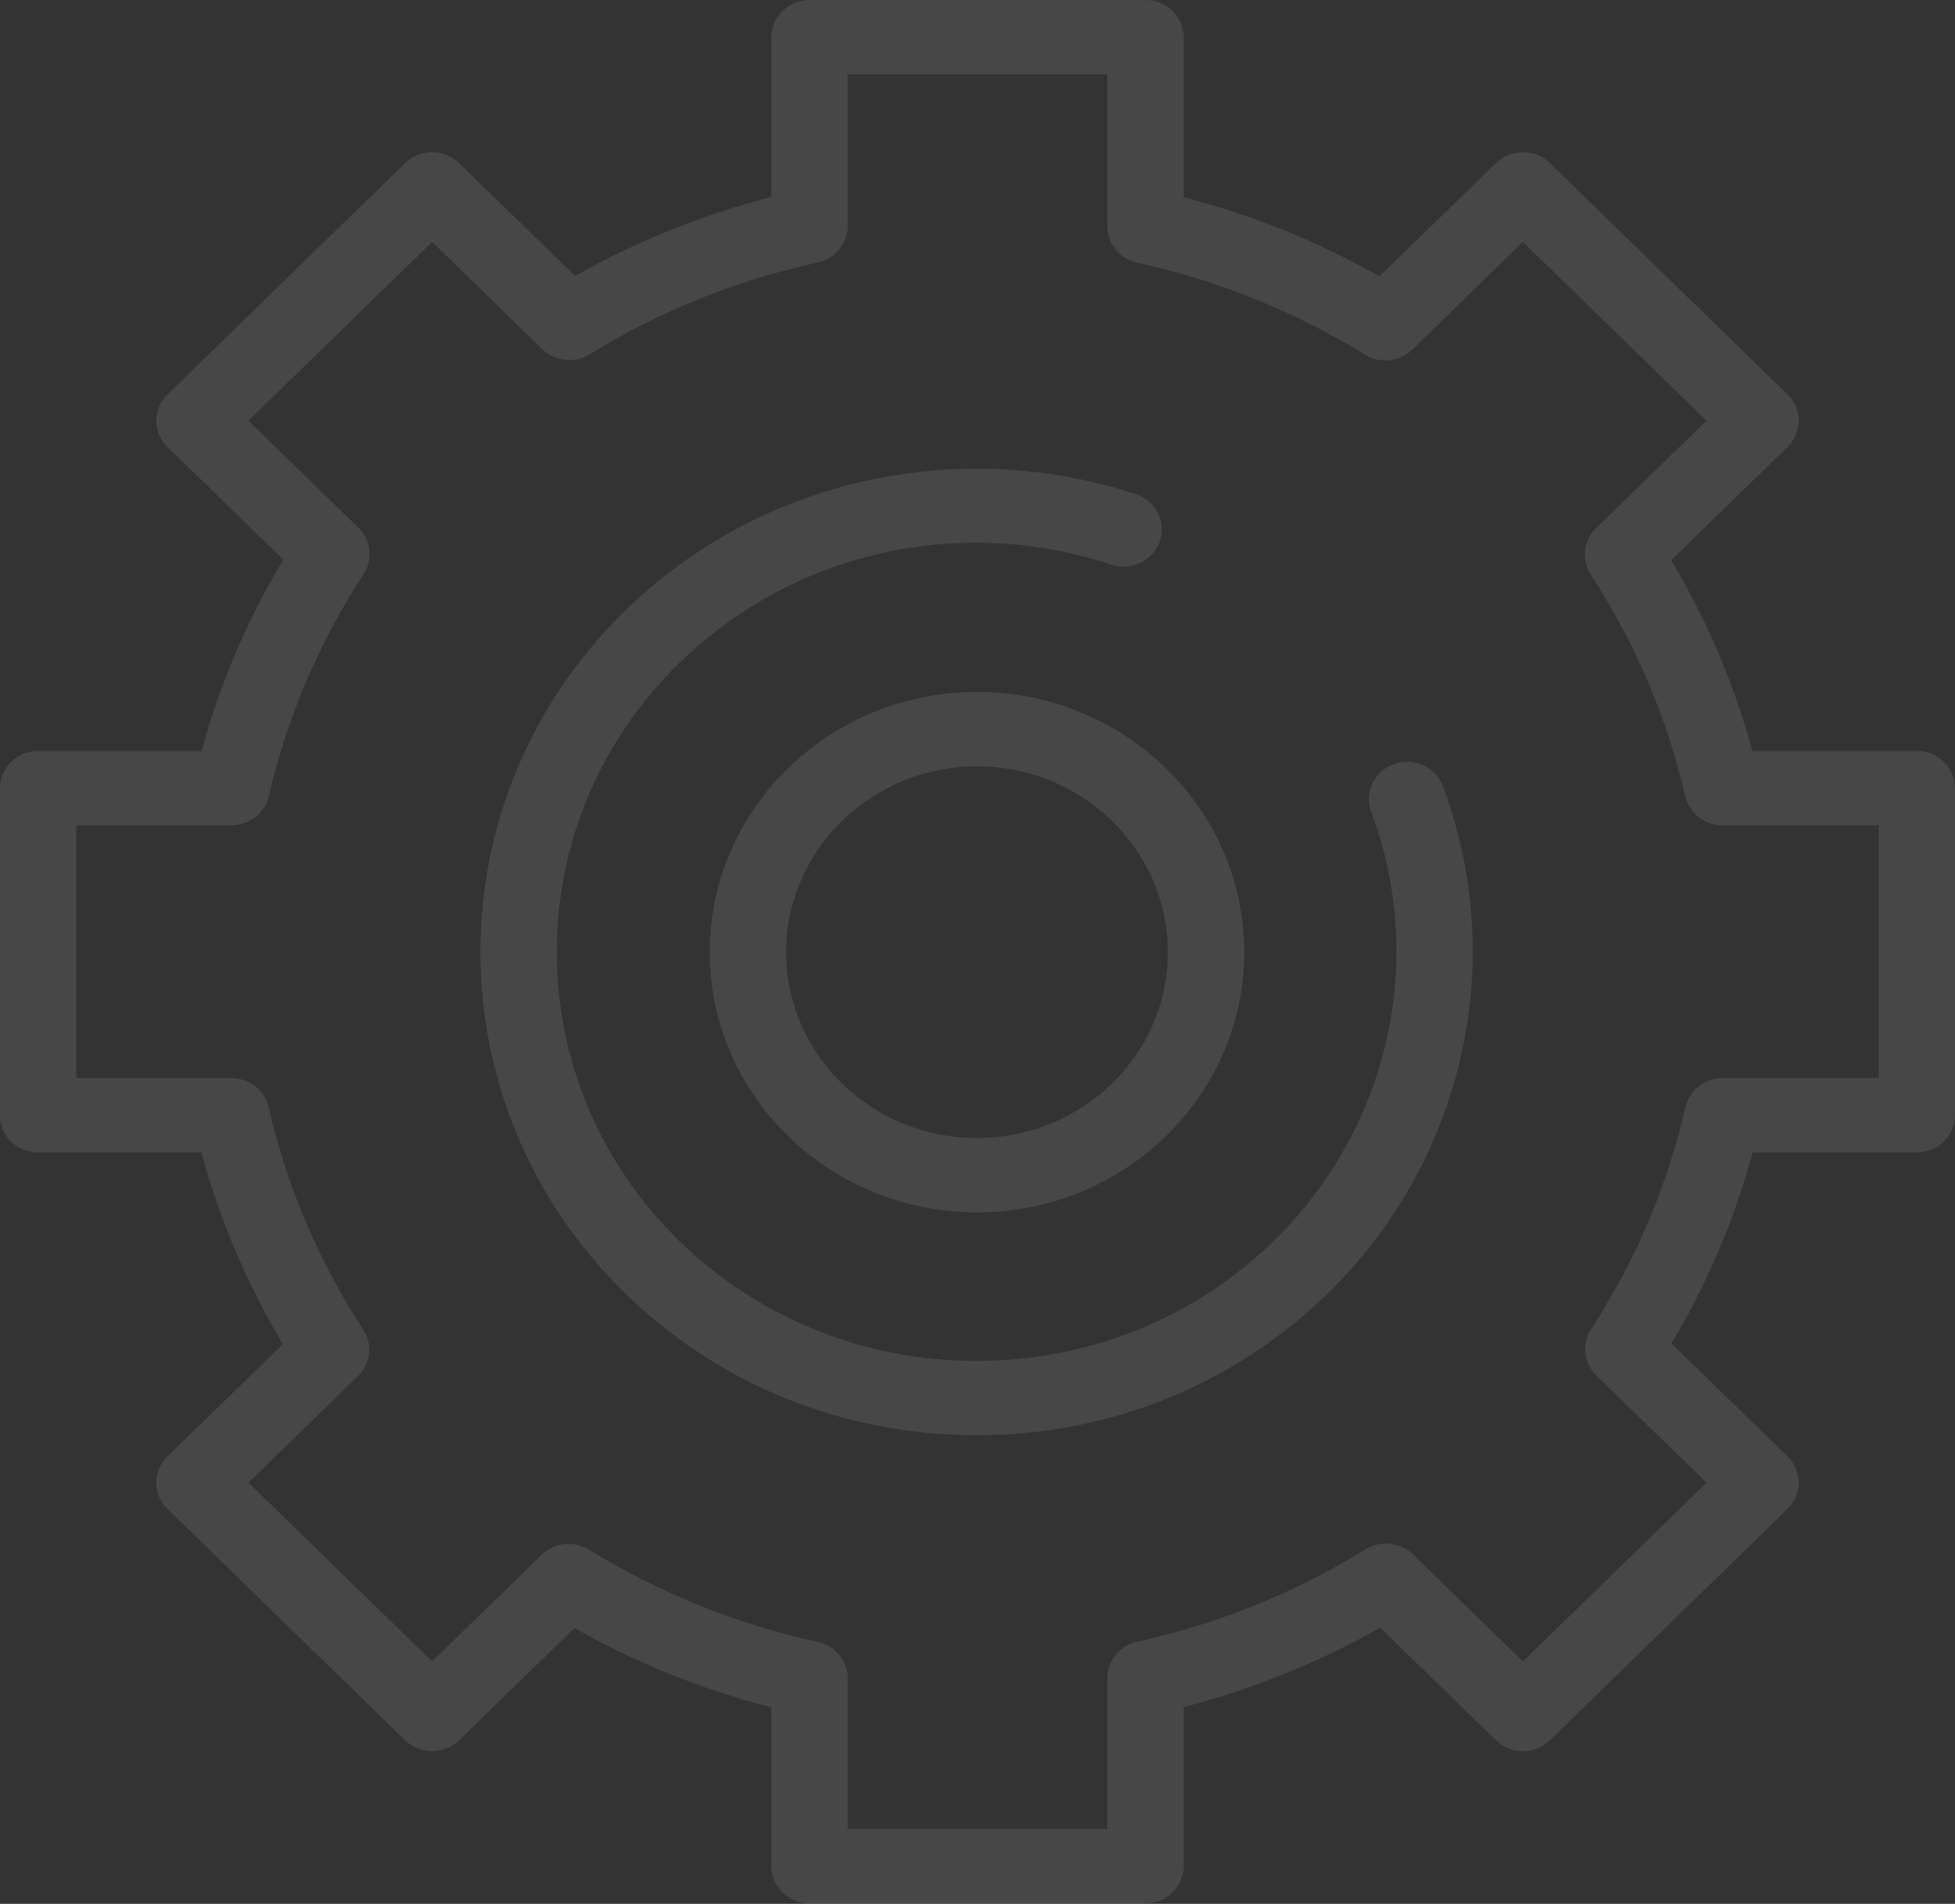 <svg width="115" height="112" viewBox="0 0 115 112" fill="none" xmlns="http://www.w3.org/2000/svg">
<rect x="0" y="0" width="115" height="112" fill="#333333" stroke="none"/>
<path d="M57.444 84.435C49.644 84.435 42.312 81.477 36.797 76.107C25.412 65.022 25.412 46.985 36.797 35.9C40.72 32.08 45.644 29.439 51.035 28.263C56.279 27.12 61.737 27.399 66.819 29.073C67.993 29.46 68.624 30.701 68.227 31.845C67.829 32.989 66.555 33.603 65.38 33.216C56.403 30.26 46.668 32.474 39.973 38.993C30.34 48.374 30.34 63.636 39.973 73.015C44.639 77.559 50.844 80.061 57.444 80.061C64.043 80.061 70.248 77.559 74.914 73.015C81.681 66.427 83.936 56.511 80.659 47.752C80.234 46.617 80.835 45.361 82 44.949C83.166 44.535 84.455 45.12 84.879 46.255C88.751 56.604 86.087 68.322 78.09 76.107C72.575 81.477 65.243 84.435 57.444 84.435Z" fill="white" fill-opacity="0.1"/>
<path d="M67.383 111.974H47.617C46.377 111.974 45.371 110.995 45.371 109.787V100.442C41.311 99.397 37.429 97.832 33.791 95.773L27.006 102.38C26.585 102.79 26.014 103.021 25.418 103.021C24.822 103.021 24.251 102.79 23.83 102.38L9.853 88.771C9.432 88.361 9.195 87.805 9.195 87.225C9.195 86.645 9.432 86.089 9.853 85.679L16.639 79.072C14.524 75.53 12.917 71.75 11.844 67.797H2.246C1.005 67.797 0 66.818 0 65.61V46.364C0 45.156 1.005 44.177 2.246 44.177H11.859C12.935 40.23 14.545 36.458 16.66 32.923L9.853 26.295C9.432 25.885 9.195 25.329 9.195 24.749C9.195 24.169 9.432 23.613 9.853 23.203L23.83 9.594C24.251 9.184 24.822 8.953 25.418 8.953C26.014 8.953 26.585 9.184 27.006 9.594L33.828 16.237C37.455 14.187 41.325 12.629 45.371 11.588V2.187C45.371 0.979 46.377 0 47.617 0H67.383C68.623 0 69.629 0.979 69.629 2.187V11.602C73.668 12.647 77.531 14.208 81.151 16.257L87.993 9.594C88.415 9.184 88.987 8.953 89.582 8.953C90.177 8.953 90.749 9.184 91.17 9.594L105.147 23.203C105.568 23.613 105.804 24.169 105.804 24.749C105.804 25.329 105.568 25.885 105.147 26.295L98.303 32.958C100.408 36.483 102.011 40.244 103.084 44.177H112.754C113.995 44.177 115 45.156 115 46.364V65.61C115 66.818 113.995 67.797 112.754 67.797H103.099C102.03 71.737 100.429 75.504 98.325 79.036L105.147 85.679C105.568 86.089 105.805 86.645 105.805 87.225C105.805 87.805 105.568 88.361 105.147 88.771L91.17 102.38C90.294 103.233 88.872 103.233 87.994 102.38L81.188 95.752C77.557 97.811 73.681 99.379 69.629 100.427V109.787C69.629 110.995 68.623 111.974 67.383 111.974ZM49.863 107.6H65.137V98.713C65.137 97.689 65.865 96.803 66.89 96.579C71.663 95.533 76.183 93.705 80.324 91.145C81.212 90.596 82.373 90.721 83.117 91.445L89.582 97.74L100.383 87.225L93.903 80.916C93.16 80.193 93.031 79.066 93.593 78.201C96.21 74.17 98.077 69.773 99.144 65.132C99.373 64.133 100.284 63.423 101.336 63.423H110.508V48.551H101.323C100.272 48.551 99.362 47.842 99.132 46.844C98.06 42.211 96.19 37.82 93.572 33.796C93.009 32.931 93.137 31.803 93.881 31.079L100.382 24.749L89.582 14.233L83.081 20.564C82.338 21.287 81.179 21.412 80.291 20.864C76.158 18.315 71.65 16.494 66.89 15.451C65.865 15.226 65.137 14.34 65.137 13.318V4.374H49.863V13.305C49.863 14.329 49.134 15.216 48.108 15.439C43.341 16.478 38.825 18.296 34.685 20.844C33.798 21.391 32.639 21.265 31.897 20.541L25.418 14.232L14.618 24.749L21.084 31.044C21.828 31.768 21.956 32.899 21.392 33.763C18.763 37.796 16.886 42.197 15.811 46.844C15.581 47.842 14.671 48.551 13.62 48.551H4.492V63.423H13.607C14.659 63.423 15.57 64.132 15.8 65.132C16.869 69.787 18.744 74.194 21.371 78.233C21.934 79.098 21.805 80.227 21.062 80.95L14.618 87.225L25.418 97.74L31.862 91.466C32.605 90.742 33.764 90.617 34.652 91.165C38.8 93.724 43.328 95.549 48.108 96.591C49.134 96.813 49.864 97.7 49.864 98.725V107.6H49.863Z" fill="white" fill-opacity="0.1"/>
<path d="M57.47 71.324C48.801 71.324 41.748 64.457 41.748 56.015C41.748 47.573 48.801 40.706 57.47 40.706C66.141 40.706 73.193 47.573 73.193 56.015C73.193 64.457 66.141 71.324 57.47 71.324ZM57.47 45.08C51.279 45.08 46.24 49.986 46.24 56.015C46.24 62.044 51.279 66.95 57.47 66.95C63.663 66.95 68.701 62.044 68.701 56.015C68.701 49.986 63.663 45.08 57.47 45.08Z" fill="white" fill-opacity="0.1"/>
</svg>
